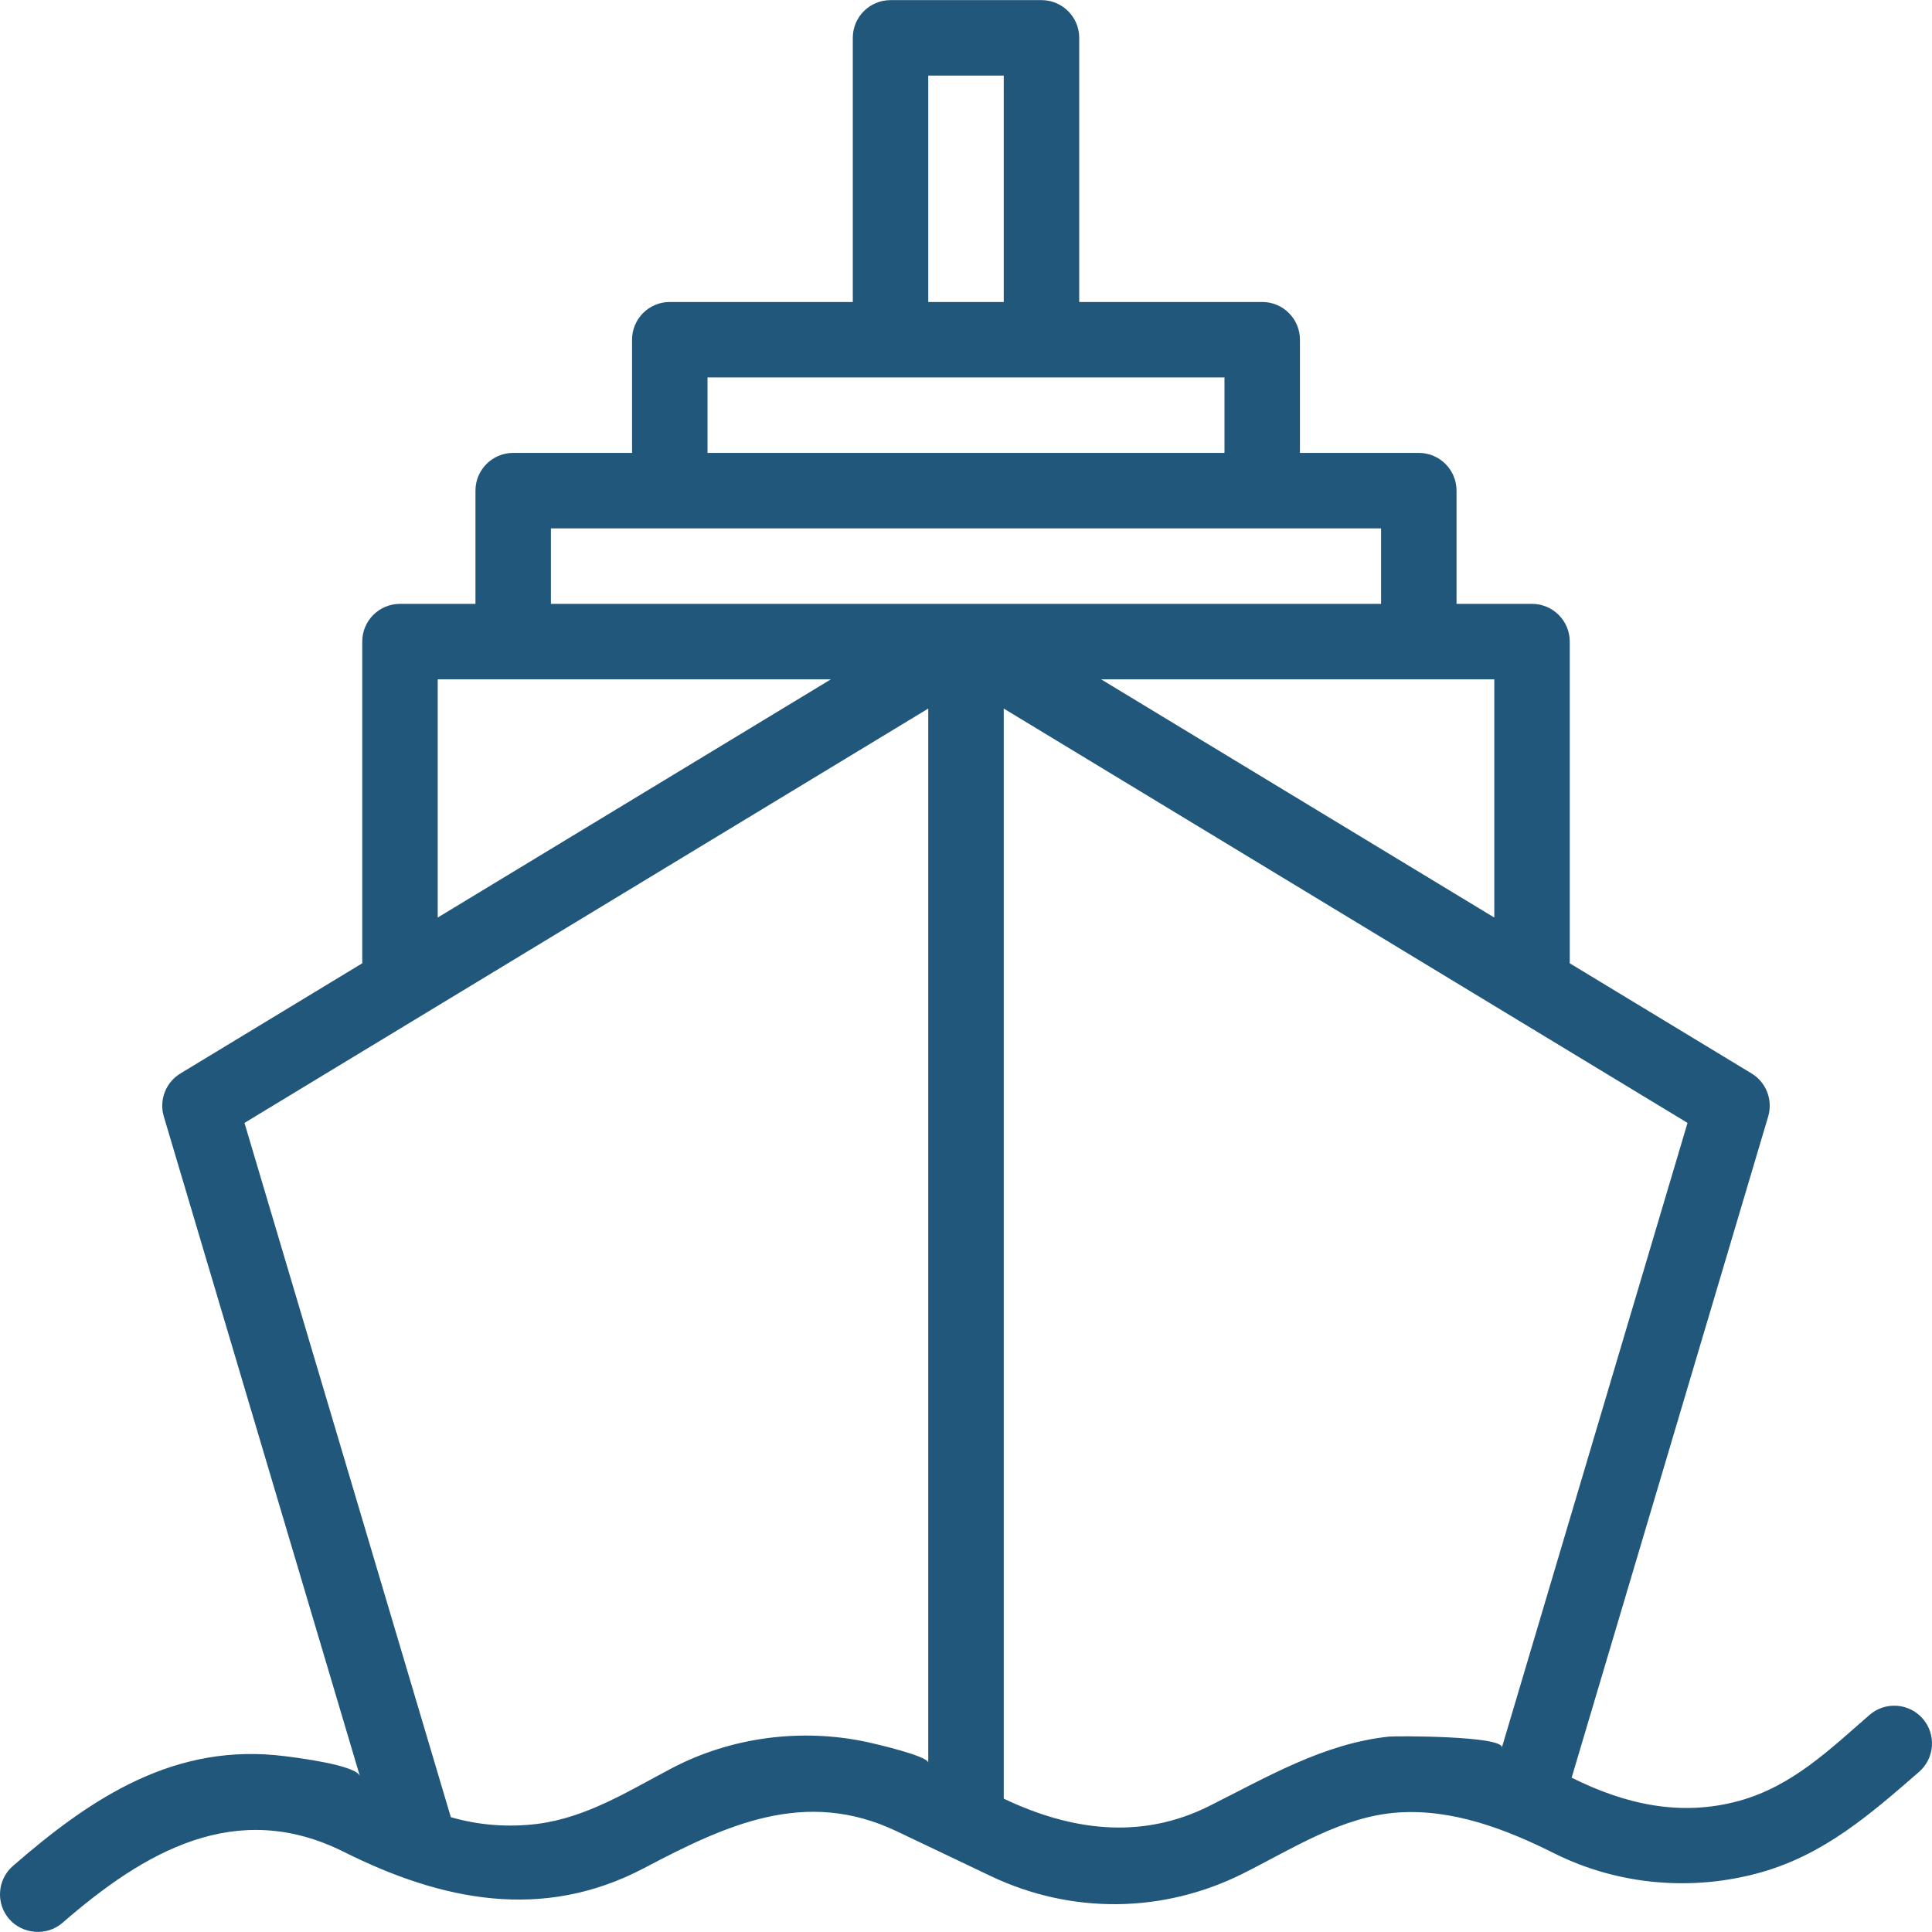 <svg width="52" height="52" viewBox="0 0 52 52" fill="none" xmlns="http://www.w3.org/2000/svg">
<path d="M51.751 46.258C51.383 45.835 50.741 45.79 50.318 46.158C49.235 47.1 48.233 48.076 46.812 48.469C45.232 48.905 43.731 48.561 42.301 47.846L47.591 30.05C47.722 29.607 47.538 29.131 47.144 28.892L42.25 25.927V17.268C42.25 16.707 41.795 16.253 41.234 16.253H39.203V13.206C39.203 12.645 38.748 12.19 38.188 12.19H34.988V9.143C34.988 8.582 34.534 8.128 33.973 8.128H29.047V1.018C29.047 0.457 28.592 0.003 28.031 0.003H23.969C23.408 0.003 22.953 0.457 22.953 1.018V8.128H18.027C17.466 8.128 17.012 8.582 17.012 9.143V12.19H13.812C13.252 12.19 12.797 12.645 12.797 13.206V16.253H10.766C10.205 16.253 9.75 16.707 9.75 17.268V25.927L4.857 28.892C4.461 29.131 4.278 29.607 4.409 30.05C4.409 30.05 9.686 47.802 9.688 47.809C9.598 47.506 7.973 47.307 7.685 47.27C4.728 46.887 2.479 48.368 0.349 50.221C-0.074 50.589 -0.119 51.23 0.249 51.653C0.6 52.057 1.254 52.125 1.682 51.753C3.876 49.846 6.351 48.391 9.254 49.843C11.881 51.157 14.6 51.72 17.336 50.28C19.542 49.119 21.671 48.116 24.134 49.288L26.665 50.494C28.831 51.526 31.304 51.502 33.45 50.429C34.772 49.768 36.115 48.888 37.626 48.784C39.106 48.683 40.536 49.234 41.837 49.885C43.556 50.744 45.567 50.916 47.412 50.39C49.112 49.905 50.349 48.823 51.651 47.691C52.074 47.323 52.119 46.681 51.751 46.258ZM40.219 18.284V24.696L29.636 18.284H40.219ZM24.984 2.034H27.016V8.128H24.984V2.034ZM19.043 10.159H32.957V12.19H19.043V10.159ZM11.781 18.284H22.364L11.781 24.696V18.284ZM24.984 47.444C24.985 47.264 23.537 46.931 23.347 46.889C21.58 46.507 19.682 46.75 18.08 47.593C16.917 48.205 15.795 48.919 14.465 49.09C14.463 49.091 14.46 49.091 14.458 49.091C13.681 49.186 12.886 49.129 12.134 48.909L6.58 30.223L24.984 19.071C24.984 19.071 24.984 47.443 24.984 47.444ZM14.828 16.253V14.221H37.172V16.253H14.828ZM40.424 47.032C40.435 46.718 37.576 46.721 37.385 46.741C35.622 46.927 34.097 47.834 32.541 48.612C30.703 49.531 28.812 49.267 27.016 48.411V19.071L45.42 30.223L40.424 47.032Z" fill="#21577A"/>
</svg>
